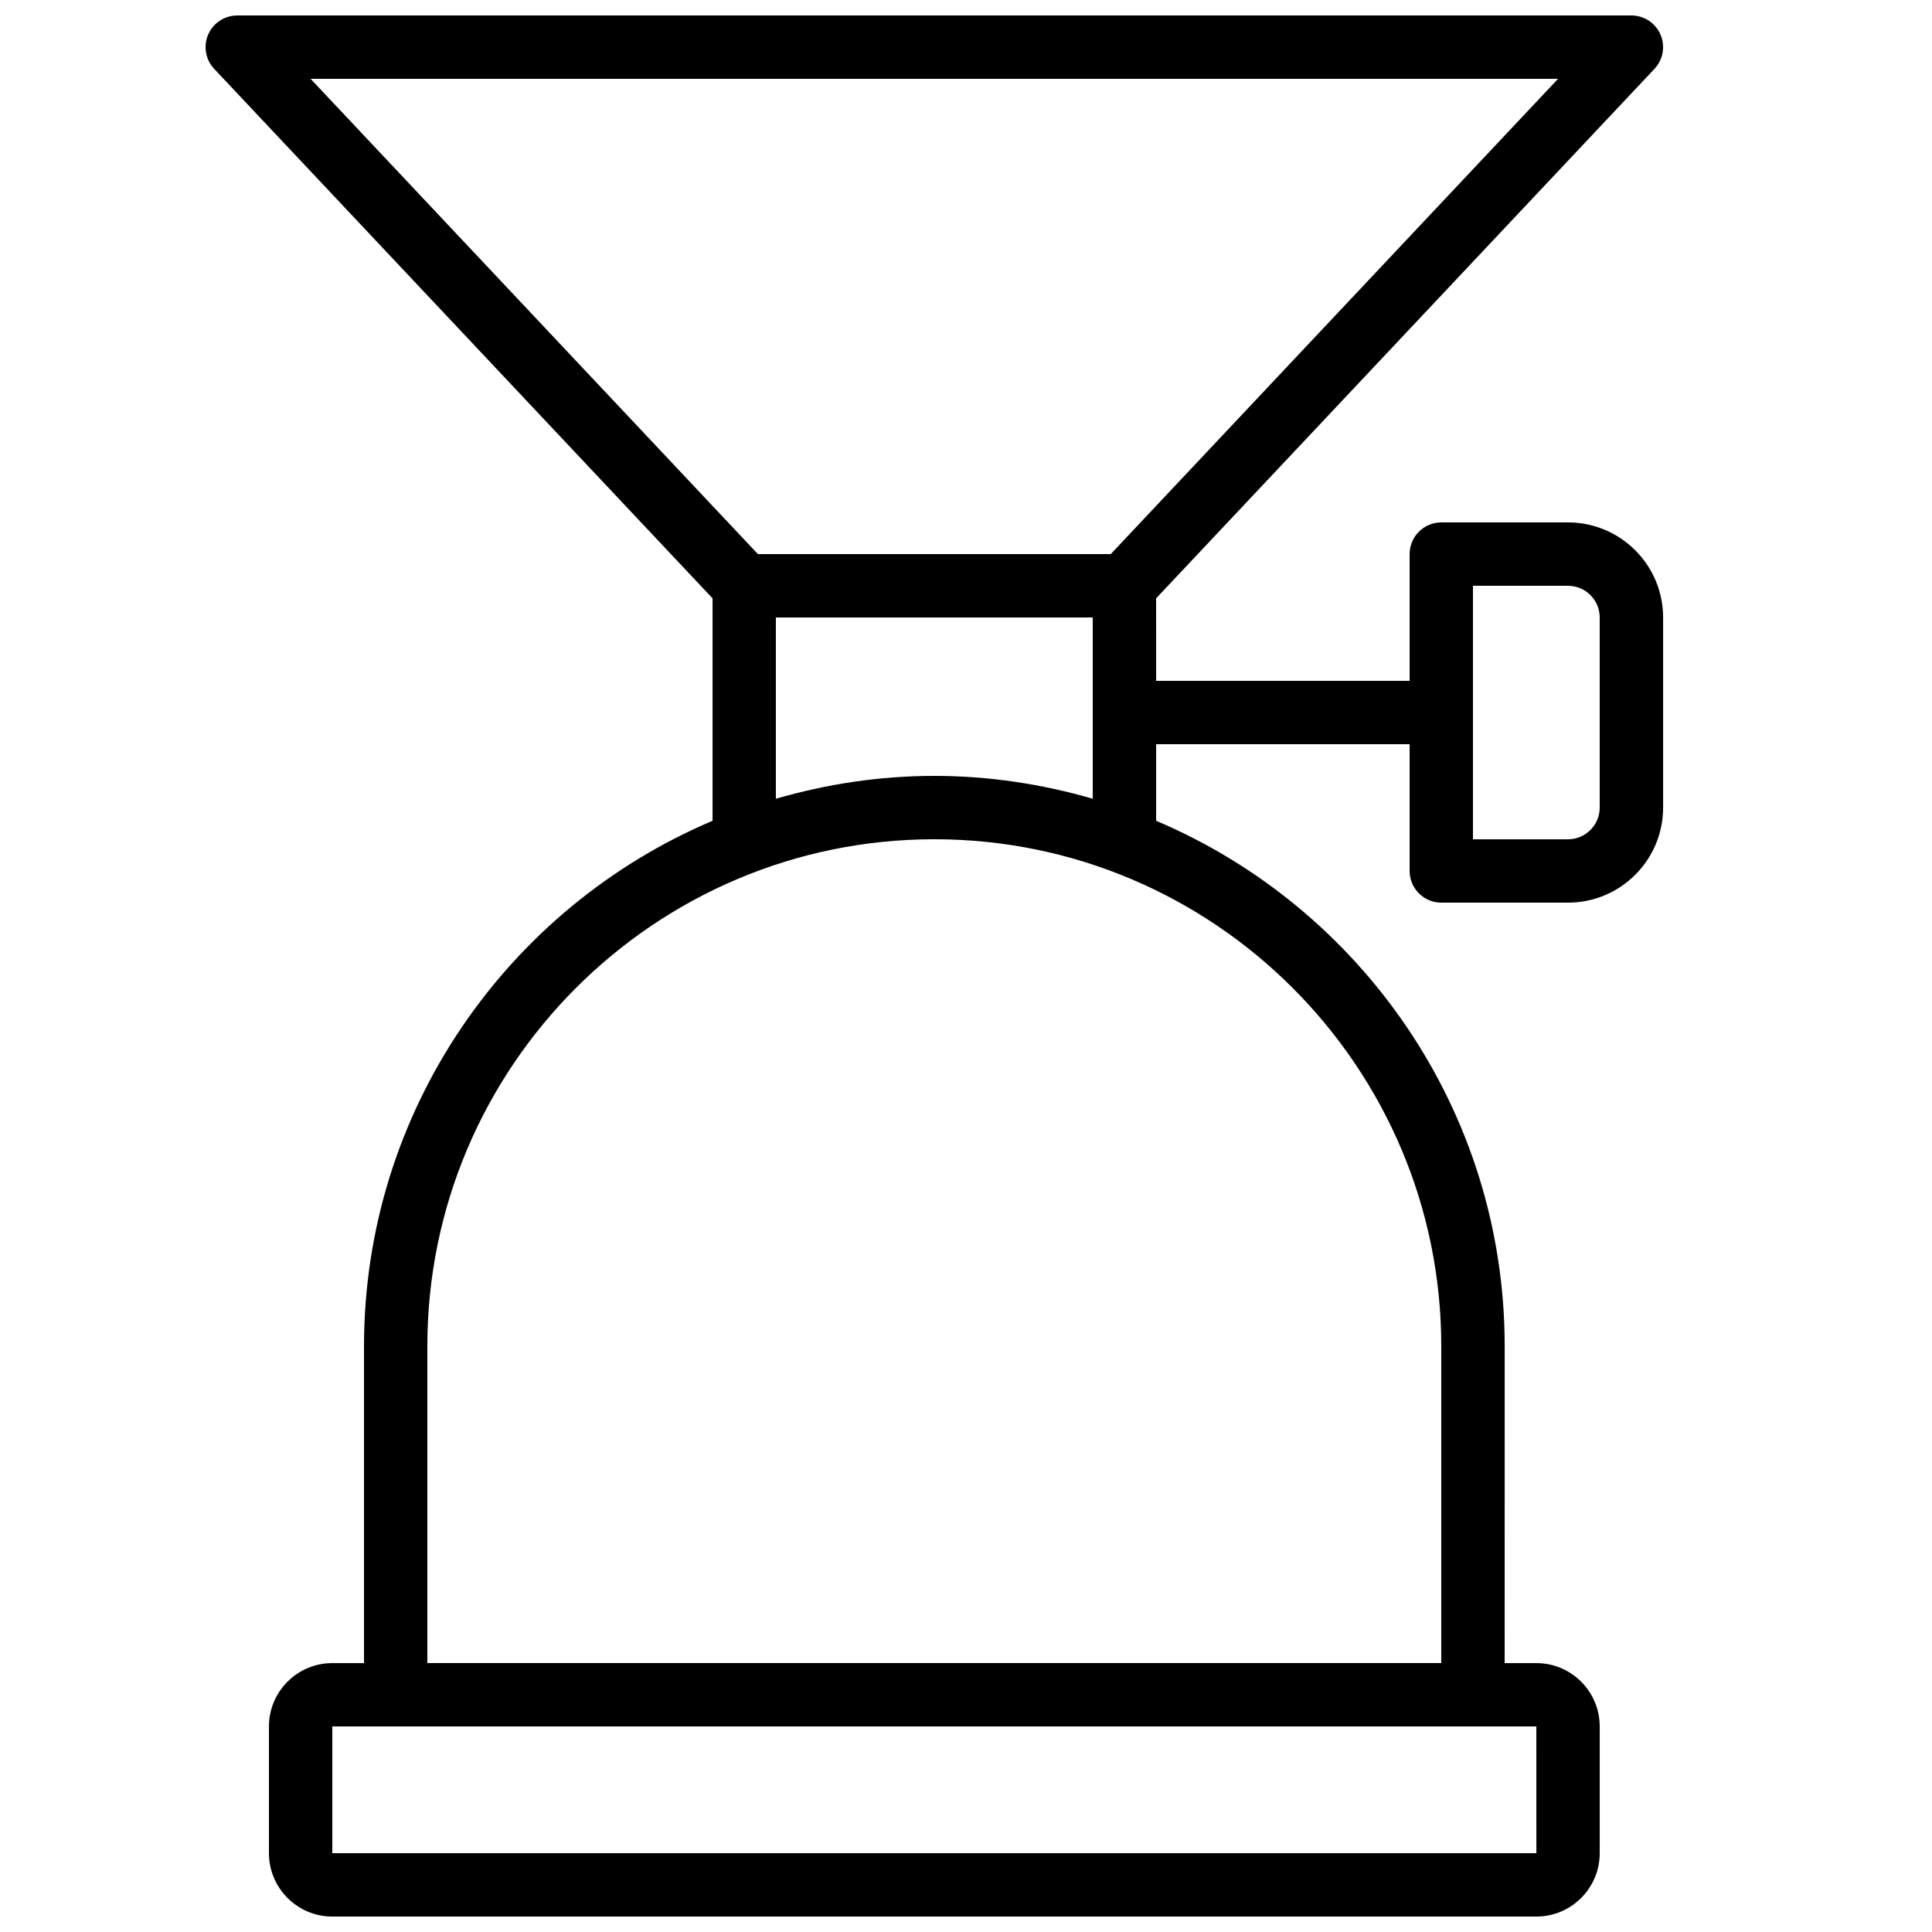 <?xml version="1.0" encoding="UTF-8"?>
<!-- Uploaded to: ICON Repo, www.iconrepo.com, Generator: ICON Repo Mixer Tools -->
<svg width="800px" height="800px" version="1.1" viewBox="144 144 512 512" xmlns="http://www.w3.org/2000/svg">
 <defs>
  <clipPath id="a">
   <path d="m198 148.09h387v503.81h-387z"/>
  </clipPath>
 </defs>
 <g clip-path="url(#a)">
  <path d="m450.38 302.57 132.07-140.32c2.297-2.441 2.922-6.012 1.594-9.086-1.328-3.074-4.359-5.066-7.707-5.066h-369.46c-3.348 0-6.379 1.992-7.707 5.066-1.328 3.074-0.699 6.644 1.594 9.086l132.07 140.32v58.949c-54.227 22.977-92.367 76.738-92.367 139.25v83.969h-8.398c-9.262 0-16.793 7.531-16.793 16.793v33.586c0 9.262 7.531 16.793 16.793 16.793h319.08c9.262 0 16.793-7.531 16.793-16.793v-33.586c0-9.262-7.531-16.793-16.793-16.793h-8.398l0.008-83.969c0-62.504-38.137-116.27-92.363-139.25l-0.004-20.293h67.176v33.586c0 4.637 3.758 8.398 8.398 8.398h33.586c13.891 0 25.191-11.301 25.191-25.191v-50.383c0-13.891-11.301-25.191-25.191-25.191h-33.586c-4.637 0-8.398 3.758-8.398 8.398v33.586h-67.176zm83.969-3.328h25.191c4.629 0 8.398 3.769 8.398 8.398v50.383c0 4.629-3.769 8.398-8.398 8.398h-25.191zm22.551-134.35-118.54 125.95h-93.508l-118.54-125.95zm-5.746 470.22h-319.09v-33.586h319.08zm-25.203-134.35v83.969h-268.7v-83.969c0-74.078 60.27-134.35 134.35-134.35 74.078-0.004 134.35 60.266 134.35 134.35zm-134.35-151.14c-14.578 0-28.637 2.188-41.984 6.055v-48.039h83.969v48.039c-13.348-3.867-27.406-6.055-41.984-6.055z"/>
 </g>
</svg>